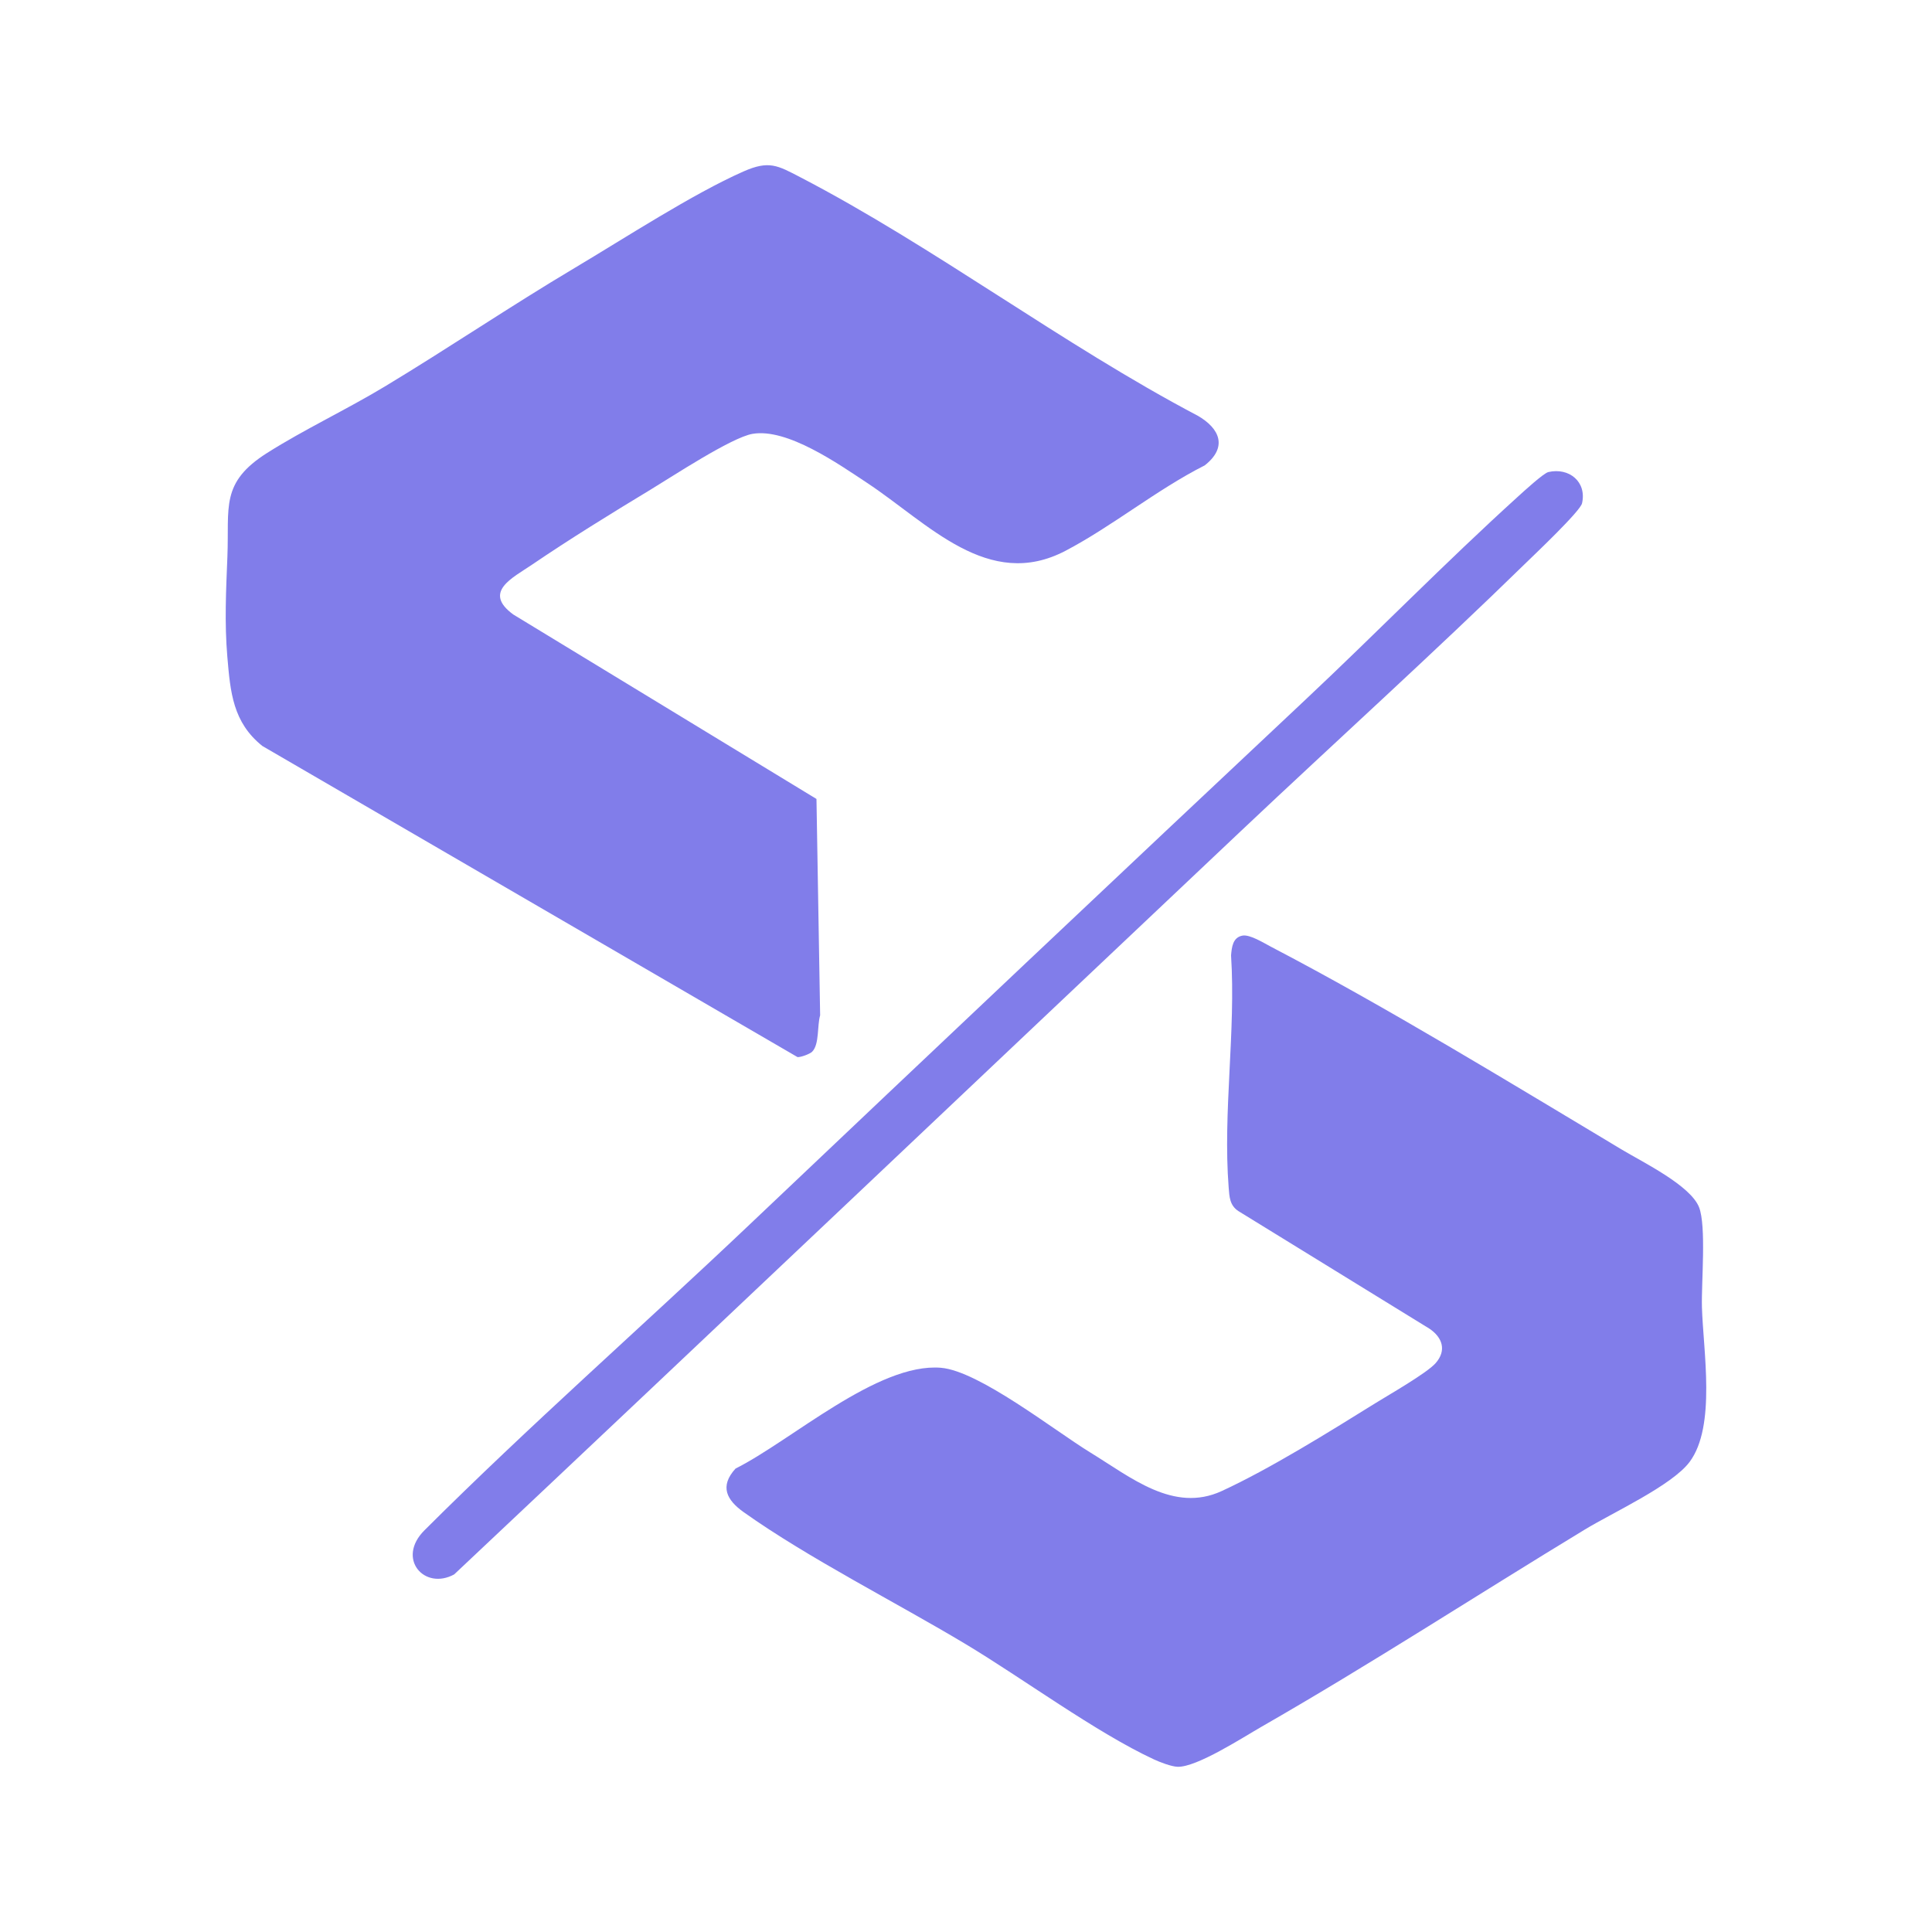 <?xml version="1.0" encoding="UTF-8"?>
<svg id="Layer_1" data-name="Layer 1" xmlns="http://www.w3.org/2000/svg" xmlns:xlink="http://www.w3.org/1999/xlink" viewBox="0 0 1080 1080">
  <defs>
    <style>
      .cls-1 {
        fill: url(#linear-gradient-2);
      }

      .cls-2 {
        fill: url(#linear-gradient-3);
      }

      .cls-3 {
        fill: url(#linear-gradient);
      }
    </style>
    <linearGradient id="linear-gradient" x1="178.25" y1="189.62" x2="581.88" y2="422.65" gradientUnits="userSpaceOnUse">
      <stop offset="0" stop-color="#817dea"/>
      <stop offset="1" stop-color="#817dea"/>
    </linearGradient>
    <linearGradient id="linear-gradient-2" x1="505.42" y1="656.48" x2="904.53" y2="886.9" xlink:href="#linear-gradient"/>
    <linearGradient id="linear-gradient-3" x1="438.86" y1="504.41" x2="676.51" y2="641.62" xlink:href="#linear-gradient"/>
  </defs>
  <path class="cls-3" d="M454.04,587.89c-1.29,1.28-6.29,3.15-8.21,3.04l-299.16-173.91c-16.52-13.23-17.89-30.02-19.59-49.89-1.62-18.92-.71-37.3.04-56.05,1.1-27.6-4.08-41.24,22.25-57.91,20.53-13,44.48-24.29,65.76-37.12,35.7-21.53,70.25-44.93,106.1-66.26,27.63-16.43,66.02-41.43,94.37-53.94,14.26-6.29,19.02-3.41,31.68,3.17,74.89,38.88,146.92,93.73,222.12,133.29,12.79,7.31,16.81,17.85,4.03,27.85-26.75,13.51-51.61,34-77.84,47.75-43.14,22.61-76.73-15.39-110.83-37.94-15.99-10.57-44.68-30.78-64.11-27.44-11.78,2.02-44.93,23.9-56.99,31.19-21.77,13.15-45.3,27.68-66.28,41.95-10.91,7.42-27.7,15.25-10.43,27.85l169.46,103.1,2.05,120.98c-1.7,5.57-.37,16.23-4.44,20.28Z"/>
  <path class="cls-1" d="M694.58,523.01c4.13-.76,11.94,4.16,15.93,6.24,64.42,33.62,133.64,76,196.41,113.57,11.56,6.92,38,19.84,42.84,31.98,4.17,10.46,1.26,42.37,1.63,55.82.67,24.32,8.06,66.52-6.86,86.56-9.82,13.19-42.91,28.33-58.45,37.75-60.31,36.59-119.75,75.26-180.92,110.35-10.43,5.98-36.21,22.71-46.88,22.36-3.52-.12-9.87-2.57-13.23-4.13-32.18-14.93-73.34-45.3-105.24-64.44-39.06-23.43-87.8-47.98-124.03-73.72-9.59-6.81-13.67-14.47-4.61-24.41,31.18-15.62,79.42-59.24,114.76-56.35,21.31,1.74,63.39,35.01,83.57,47.37,22.68,13.88,46.57,33.93,73.43,21.55,27.05-12.46,60.2-33.14,85.86-49.09,7.61-4.73,28.77-16.79,33.72-22.4,6.27-7.11,3.85-14.39-3.51-19.32l-106.69-65.67c-4.9-3.17-5.07-7.97-5.48-13.22-3.29-42.12,4.06-87.24,1.34-129.71.39-4.67.95-10.09,6.39-11.09Z"/>
  <path class="cls-2" d="M865.55,263.88c11.57-2.67,21.55,5.44,18.82,17.47-1,4.41-25.89,27.98-31.09,33.05-52.24,51.02-106.62,100.11-159.72,150.26-146.57,138.42-292.9,277.28-439.67,415.44-16.65,9.1-32.47-8.82-16.63-24.64,58.43-58.33,121.16-113.44,181.1-170.3,103.58-98.26,207.21-196.2,311.31-293.95,39.87-37.44,78.38-76.91,118.88-113.61,2.99-2.71,14.28-13.1,17-13.72Z"/>
</svg>
